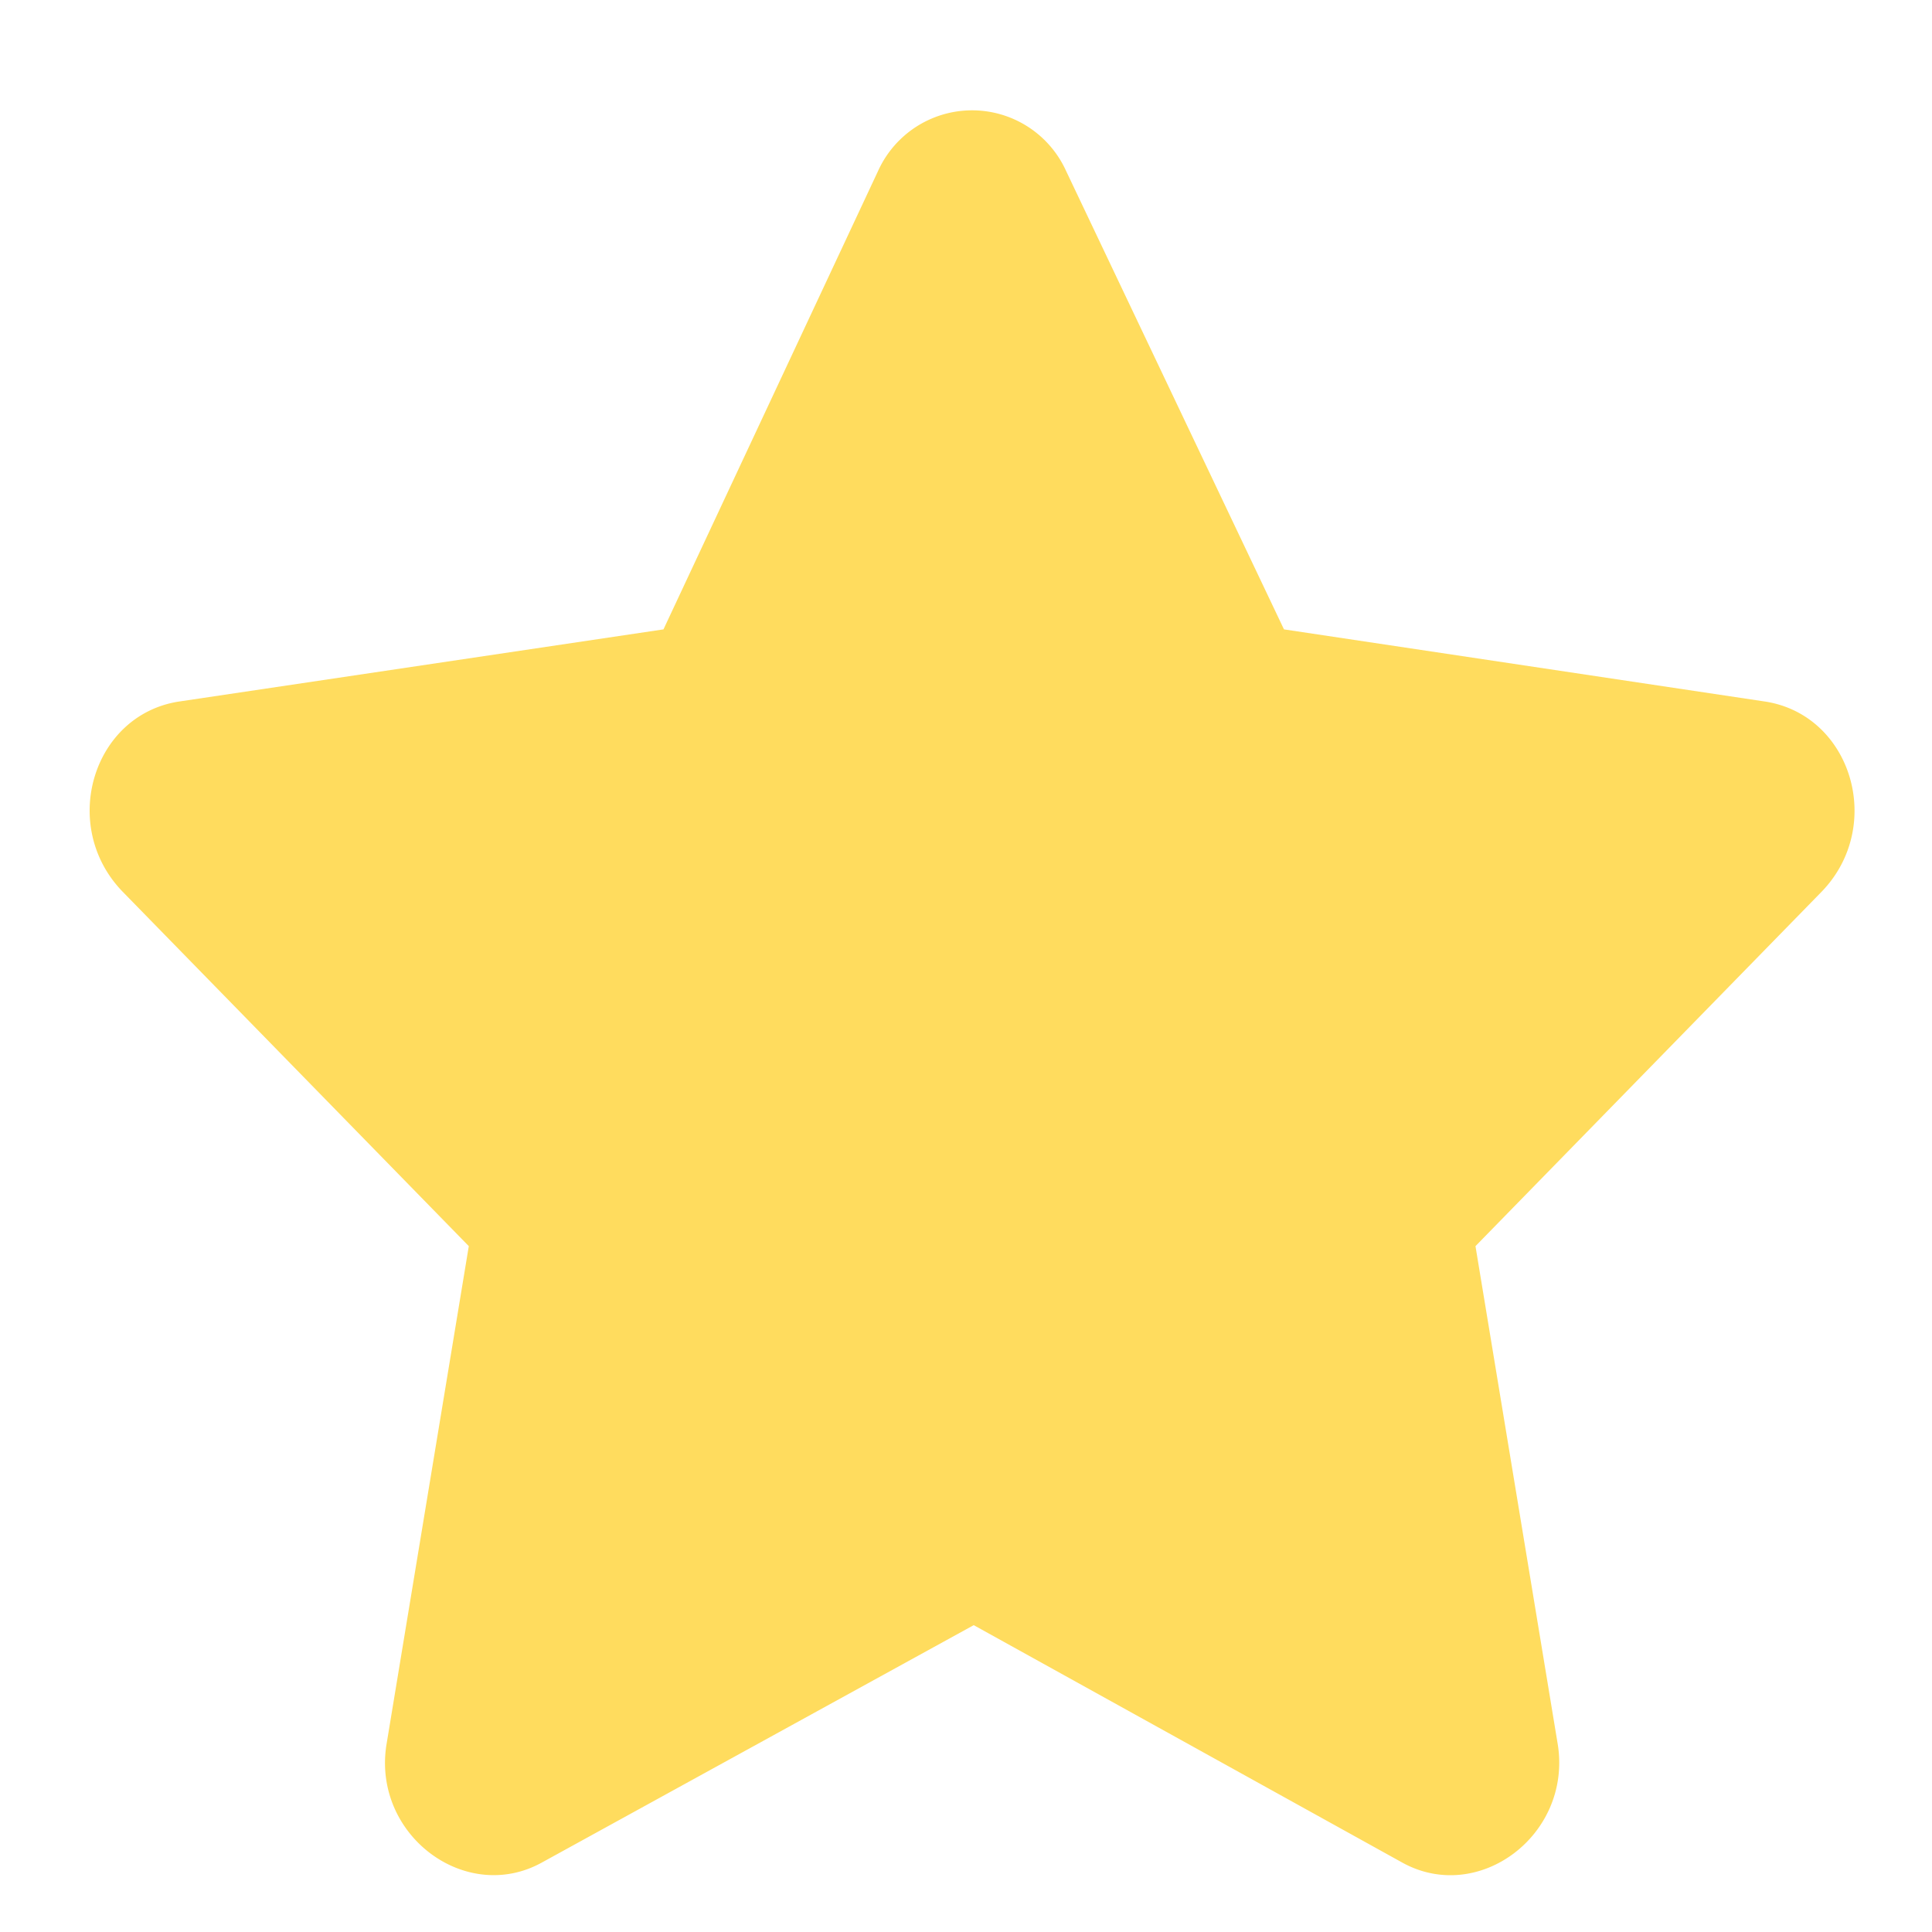 <svg xmlns="http://www.w3.org/2000/svg" width="17" height="17" fill="none"><path fill="#FFDC5E" d="M7.726 1.505 5.838 5.538l-4.27.636c-.754.122-1.045 1.092-.493 1.668l3.05 3.123-.726 4.396c-.117.788.697 1.395 1.365 1.03L8.568 14.3l3.776 2.092c.668.364 1.48-.243 1.365-1.031l-.726-4.396 3.05-3.123c.551-.576.26-1.546-.495-1.668l-4.24-.636-1.917-4.033a.908.908 0 0 0-1.655 0Z"/></svg>